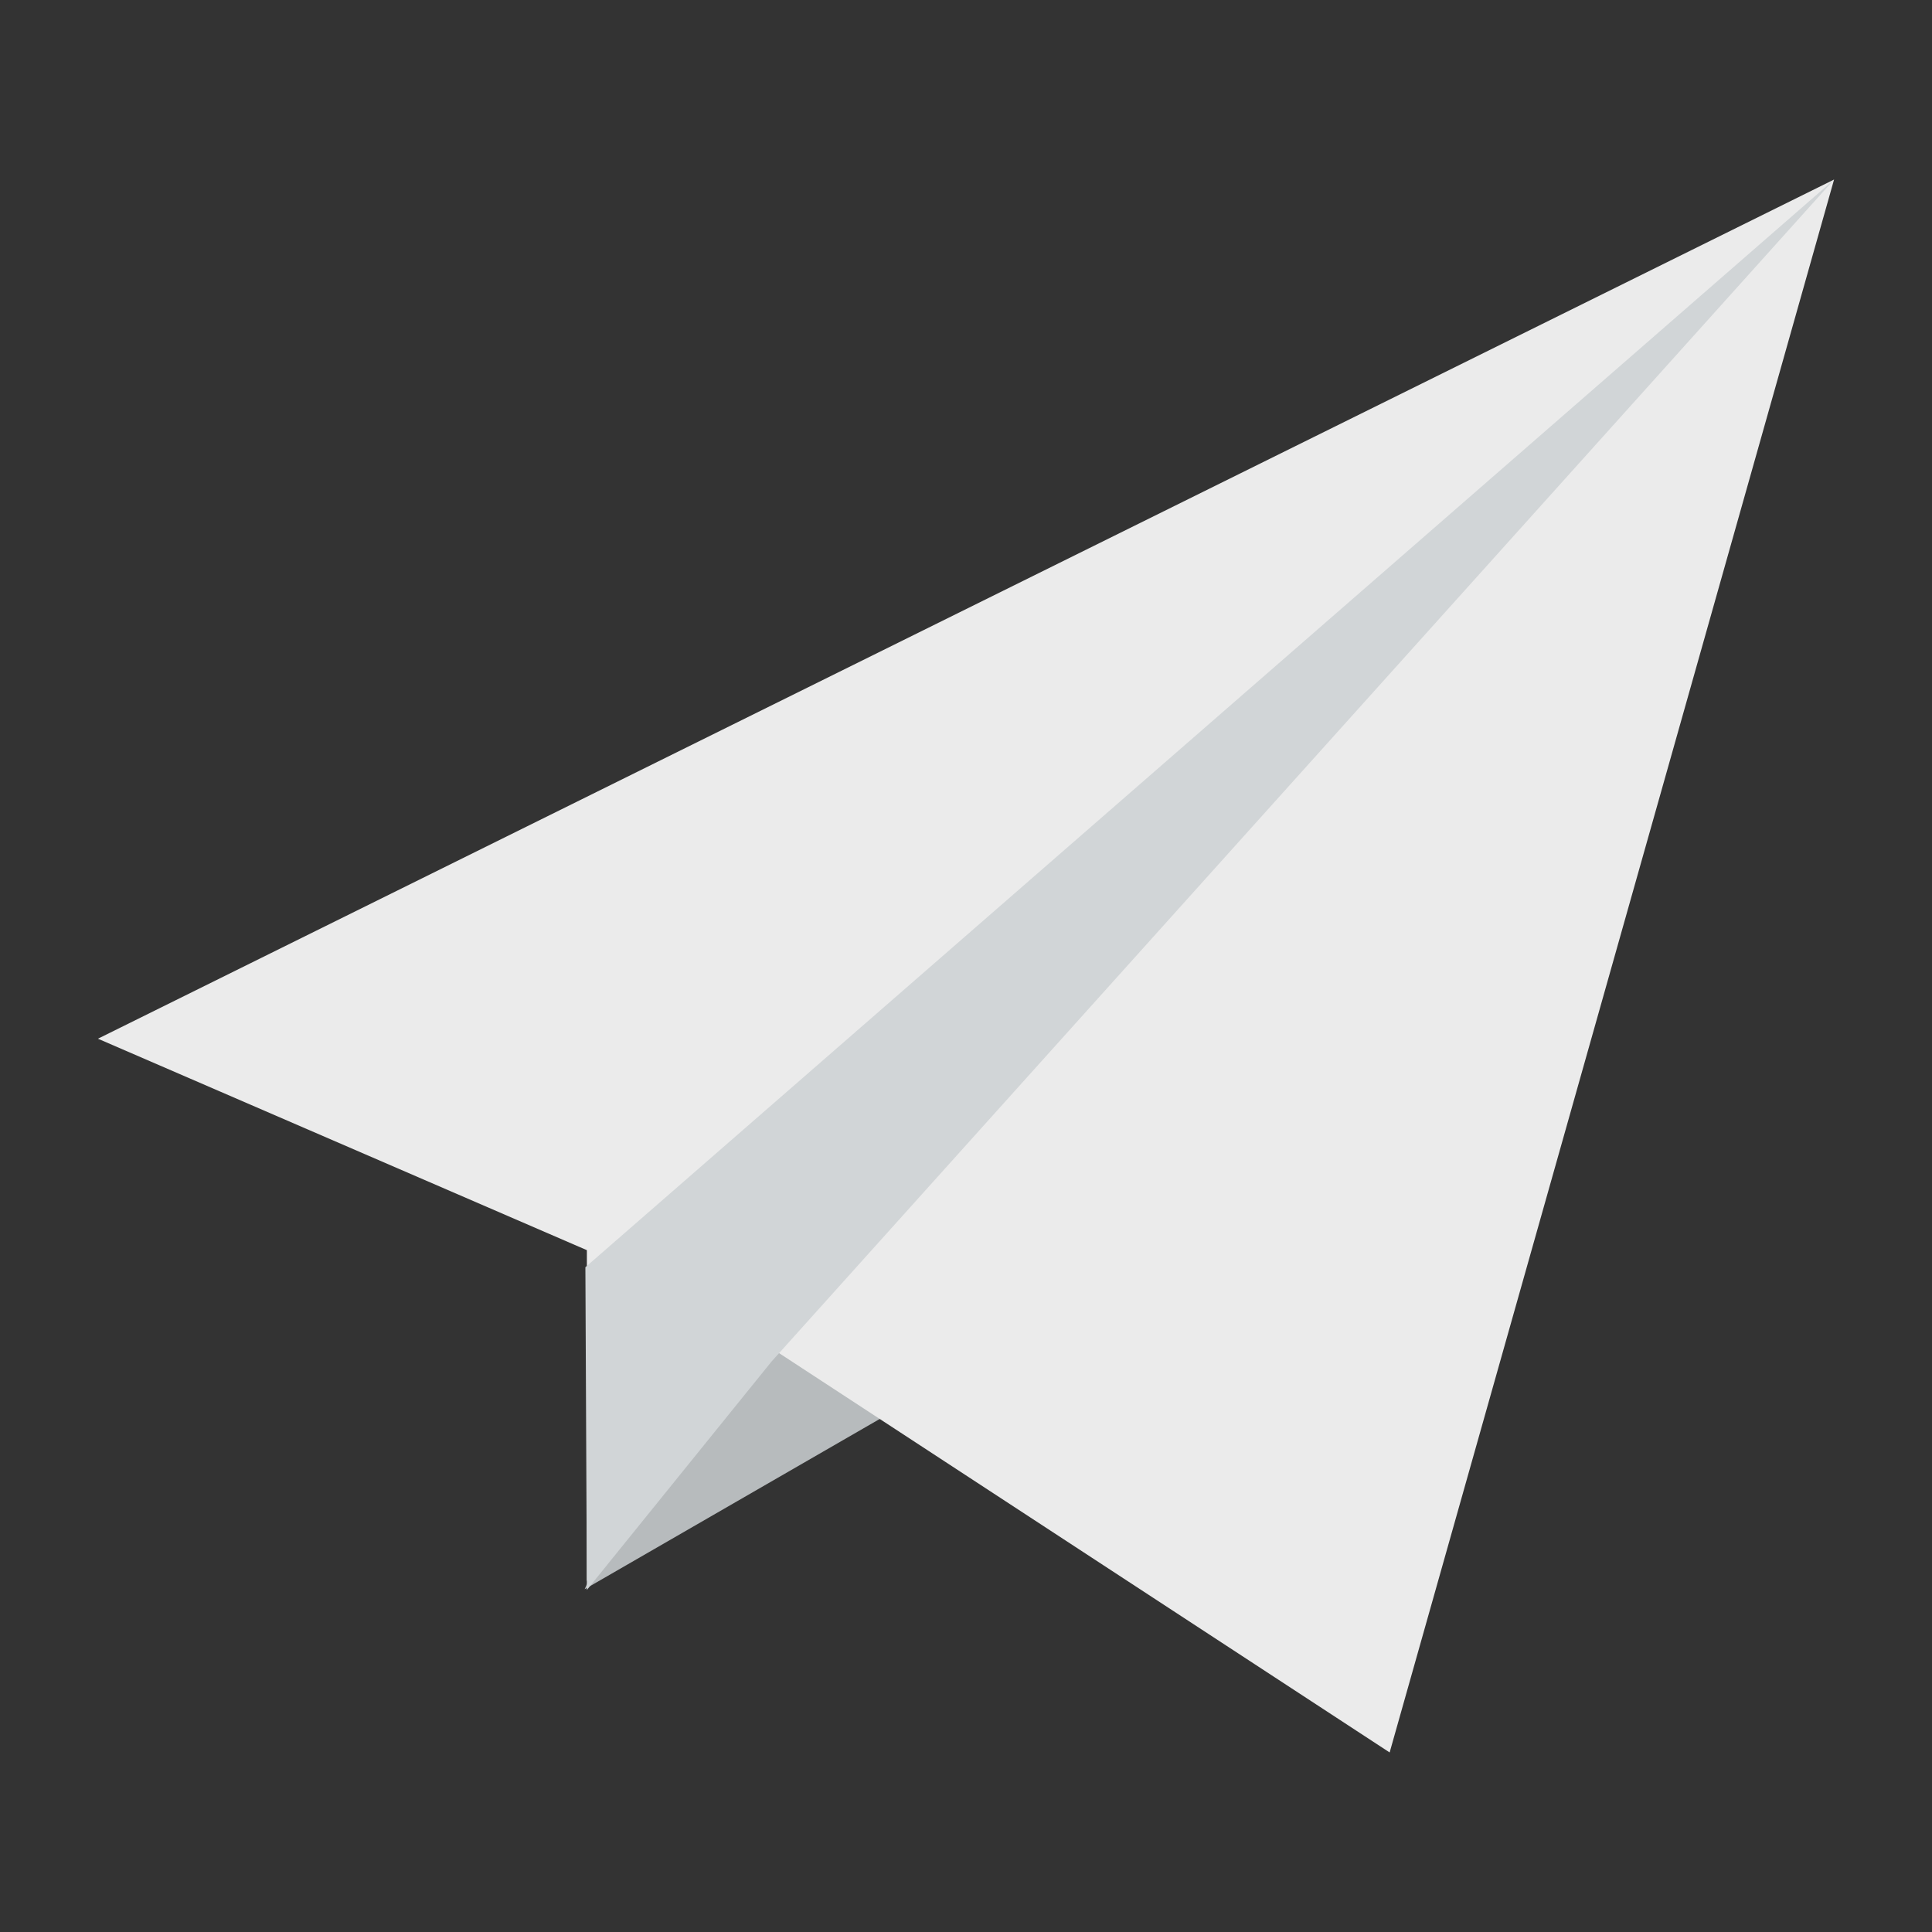 <?xml version="1.0" encoding="UTF-8"?>
<!DOCTYPE svg PUBLIC "-//W3C//DTD SVG 1.1//EN" "http://www.w3.org/Graphics/SVG/1.1/DTD/svg11.dtd">
<!-- Creator: CorelDRAW -->
<svg xmlns="http://www.w3.org/2000/svg" xml:space="preserve" width="2.604in" height="2.604in" style="shape-rendering:geometricPrecision; text-rendering:geometricPrecision; image-rendering:optimizeQuality; fill-rule:evenodd; clip-rule:evenodd"
viewBox="0 0 2.604 2.604"
 xmlns:xlink="http://www.w3.org/1999/xlink"
 version="1.1">
 <rect x="0" y="0" width="2.604" height="2.604" fill="#333333" stroke="none"/>
 <defs>
  <style type="text/css">
   <![CDATA[
    .fil02 {fill:#B7BBBD}
    .fil22 {fill:#D1D5D7}
    .fil12 {fill:#EBEBEB}
   ]]>
  </style>
 </defs>
 <g id="Layer_x0020_1">
  <g id="_354317632">
   <g>
    <polygon id="_356183120" class="fil02" points="1.301,1.846 0.983,1.704 0.788,2.142 "/>
    <polygon id="_356392896" class="fil12" points="2.472,0.242 0.132,1.4 0.791,1.685 0.791,2.131 1.029,1.81 1.873,2.362 "/>
    <polygon id="_356393064" class="fil22" points="2.472,0.242 1.04,1.835 0.791,2.143 0.789,1.708 "/>
   </g>
   <g>
   </g>
   <g>
   </g>
   <g>
   </g>
   <g>
   </g>
   <g>
   </g>
   <g>
   </g>
   <g>
   </g>
   <g>
   </g>
   <g>
   </g>
   <g>
   </g>
   <g>
   </g>
   <g>
   </g>
   <g>
   </g>
   <g>
   </g>
   <g>
   </g>
  </g>
 </g>
</svg>
